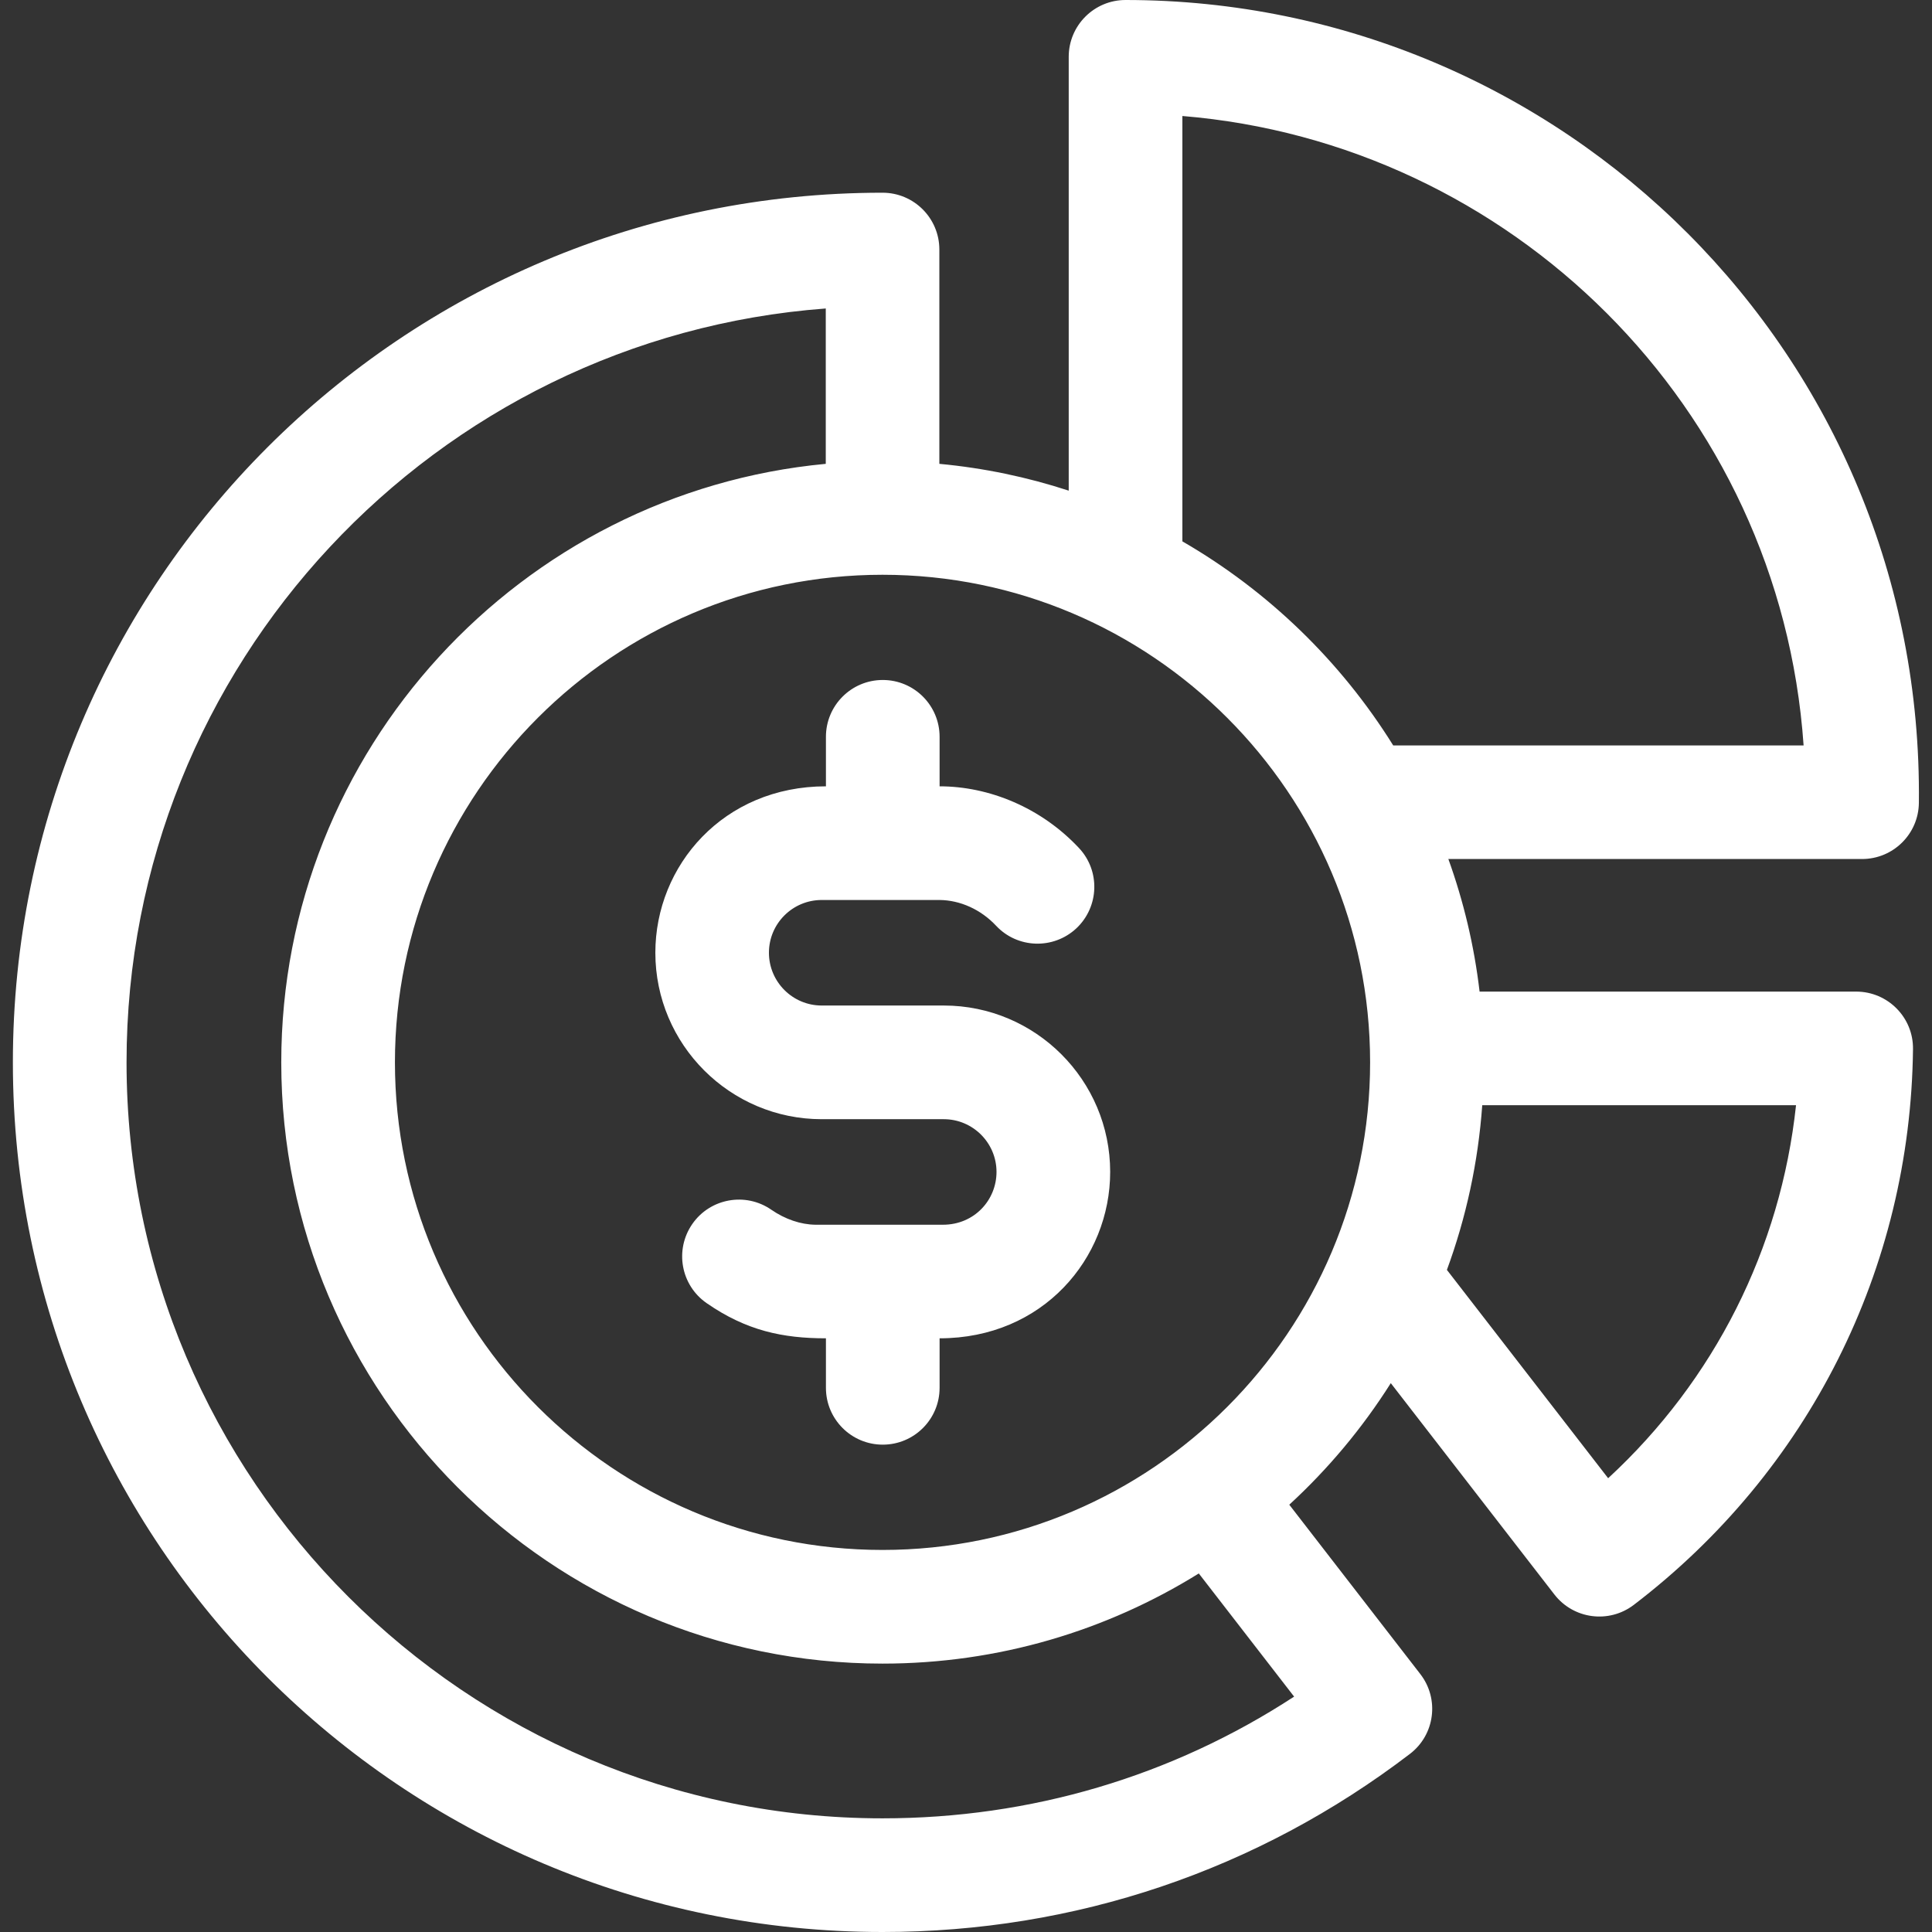 <svg width="24" height="24" viewBox="0 0 24 24" fill="none" xmlns="http://www.w3.org/2000/svg">
<rect x="0" y="0" width="24" height="24" fill="#333333" stroke="none"/>
<g clip-path="url(#clip0_3502_15465)">
<path d="M23.058 12.318H18.38C18.313 11.747 18.181 11.196 17.992 10.671H23.131C23.518 10.671 23.833 10.36 23.837 9.973C23.898 4.405 19.403 0 13.982 0C13.592 0 13.276 0.316 13.276 0.706V6.095C12.762 5.927 12.225 5.814 11.669 5.762V3.1C11.669 2.71 11.353 2.394 10.963 2.394C4.993 2.394 0.16 7.226 0.16 13.197C0.16 19.168 4.992 24 10.963 24C13.354 24 15.619 23.235 17.514 21.788C17.826 21.55 17.883 21.104 17.643 20.795L16.016 18.692C16.5 18.247 16.924 17.74 17.277 17.182L19.309 19.807C19.547 20.114 19.987 20.172 20.296 19.936C22.468 18.277 23.733 15.76 23.764 13.032C23.769 12.639 23.451 12.318 23.058 12.318ZM14.688 1.441C18.754 1.775 22.111 5.037 22.405 9.26H17.307C16.656 8.215 15.755 7.342 14.688 6.725V1.441ZM16.076 21.076C14.556 22.068 12.802 22.588 10.963 22.588C5.785 22.588 1.572 18.375 1.572 13.197C1.572 8.256 5.407 4.194 10.258 3.832V5.762C6.469 6.118 3.494 9.317 3.494 13.197C3.494 17.316 6.845 20.666 10.963 20.666C12.404 20.666 13.75 20.256 14.892 19.546L16.076 21.076ZM10.963 19.254C7.623 19.254 4.906 16.537 4.906 13.197C4.906 9.857 7.623 7.14 10.963 7.14C14.303 7.14 17.02 9.857 17.02 13.197C17.02 16.537 14.303 19.254 10.963 19.254ZM19.977 18.363L17.974 15.775C18.211 15.13 18.362 14.443 18.413 13.729H22.311C22.12 15.511 21.297 17.145 19.977 18.363Z" fill="white"/>
<path d="M11.724 12.491H10.208C9.846 12.491 9.552 12.197 9.552 11.835C9.552 11.473 9.846 11.18 10.208 11.18C10.211 11.18 10.215 11.18 10.218 11.18H11.67C11.929 11.182 12.185 11.299 12.373 11.499C12.639 11.784 13.086 11.798 13.371 11.532C13.655 11.265 13.67 10.818 13.403 10.534C12.931 10.03 12.284 9.768 11.672 9.768V9.153C11.672 8.763 11.356 8.447 10.966 8.447C10.576 8.447 10.26 8.763 10.26 9.153V9.768C8.987 9.768 8.141 10.752 8.141 11.835C8.141 12.975 9.068 13.903 10.208 13.903H11.724C12.085 13.903 12.379 14.197 12.379 14.558C12.379 14.907 12.104 15.214 11.714 15.214H10.13C9.947 15.212 9.753 15.146 9.582 15.028C9.262 14.806 8.822 14.885 8.6 15.205C8.378 15.526 8.457 15.965 8.778 16.188C9.273 16.531 9.726 16.625 10.26 16.625V17.24C10.26 17.63 10.576 17.946 10.966 17.946C11.356 17.946 11.672 17.63 11.672 17.24V16.625C12.955 16.625 13.791 15.632 13.791 14.558C13.791 13.418 12.864 12.491 11.724 12.491Z" fill="white"/>
</g>
<defs>
<clipPath id="clip0_3502_15465">
<rect width="24" height="24" fill="white"/>
</clipPath>
</defs>
</svg>
